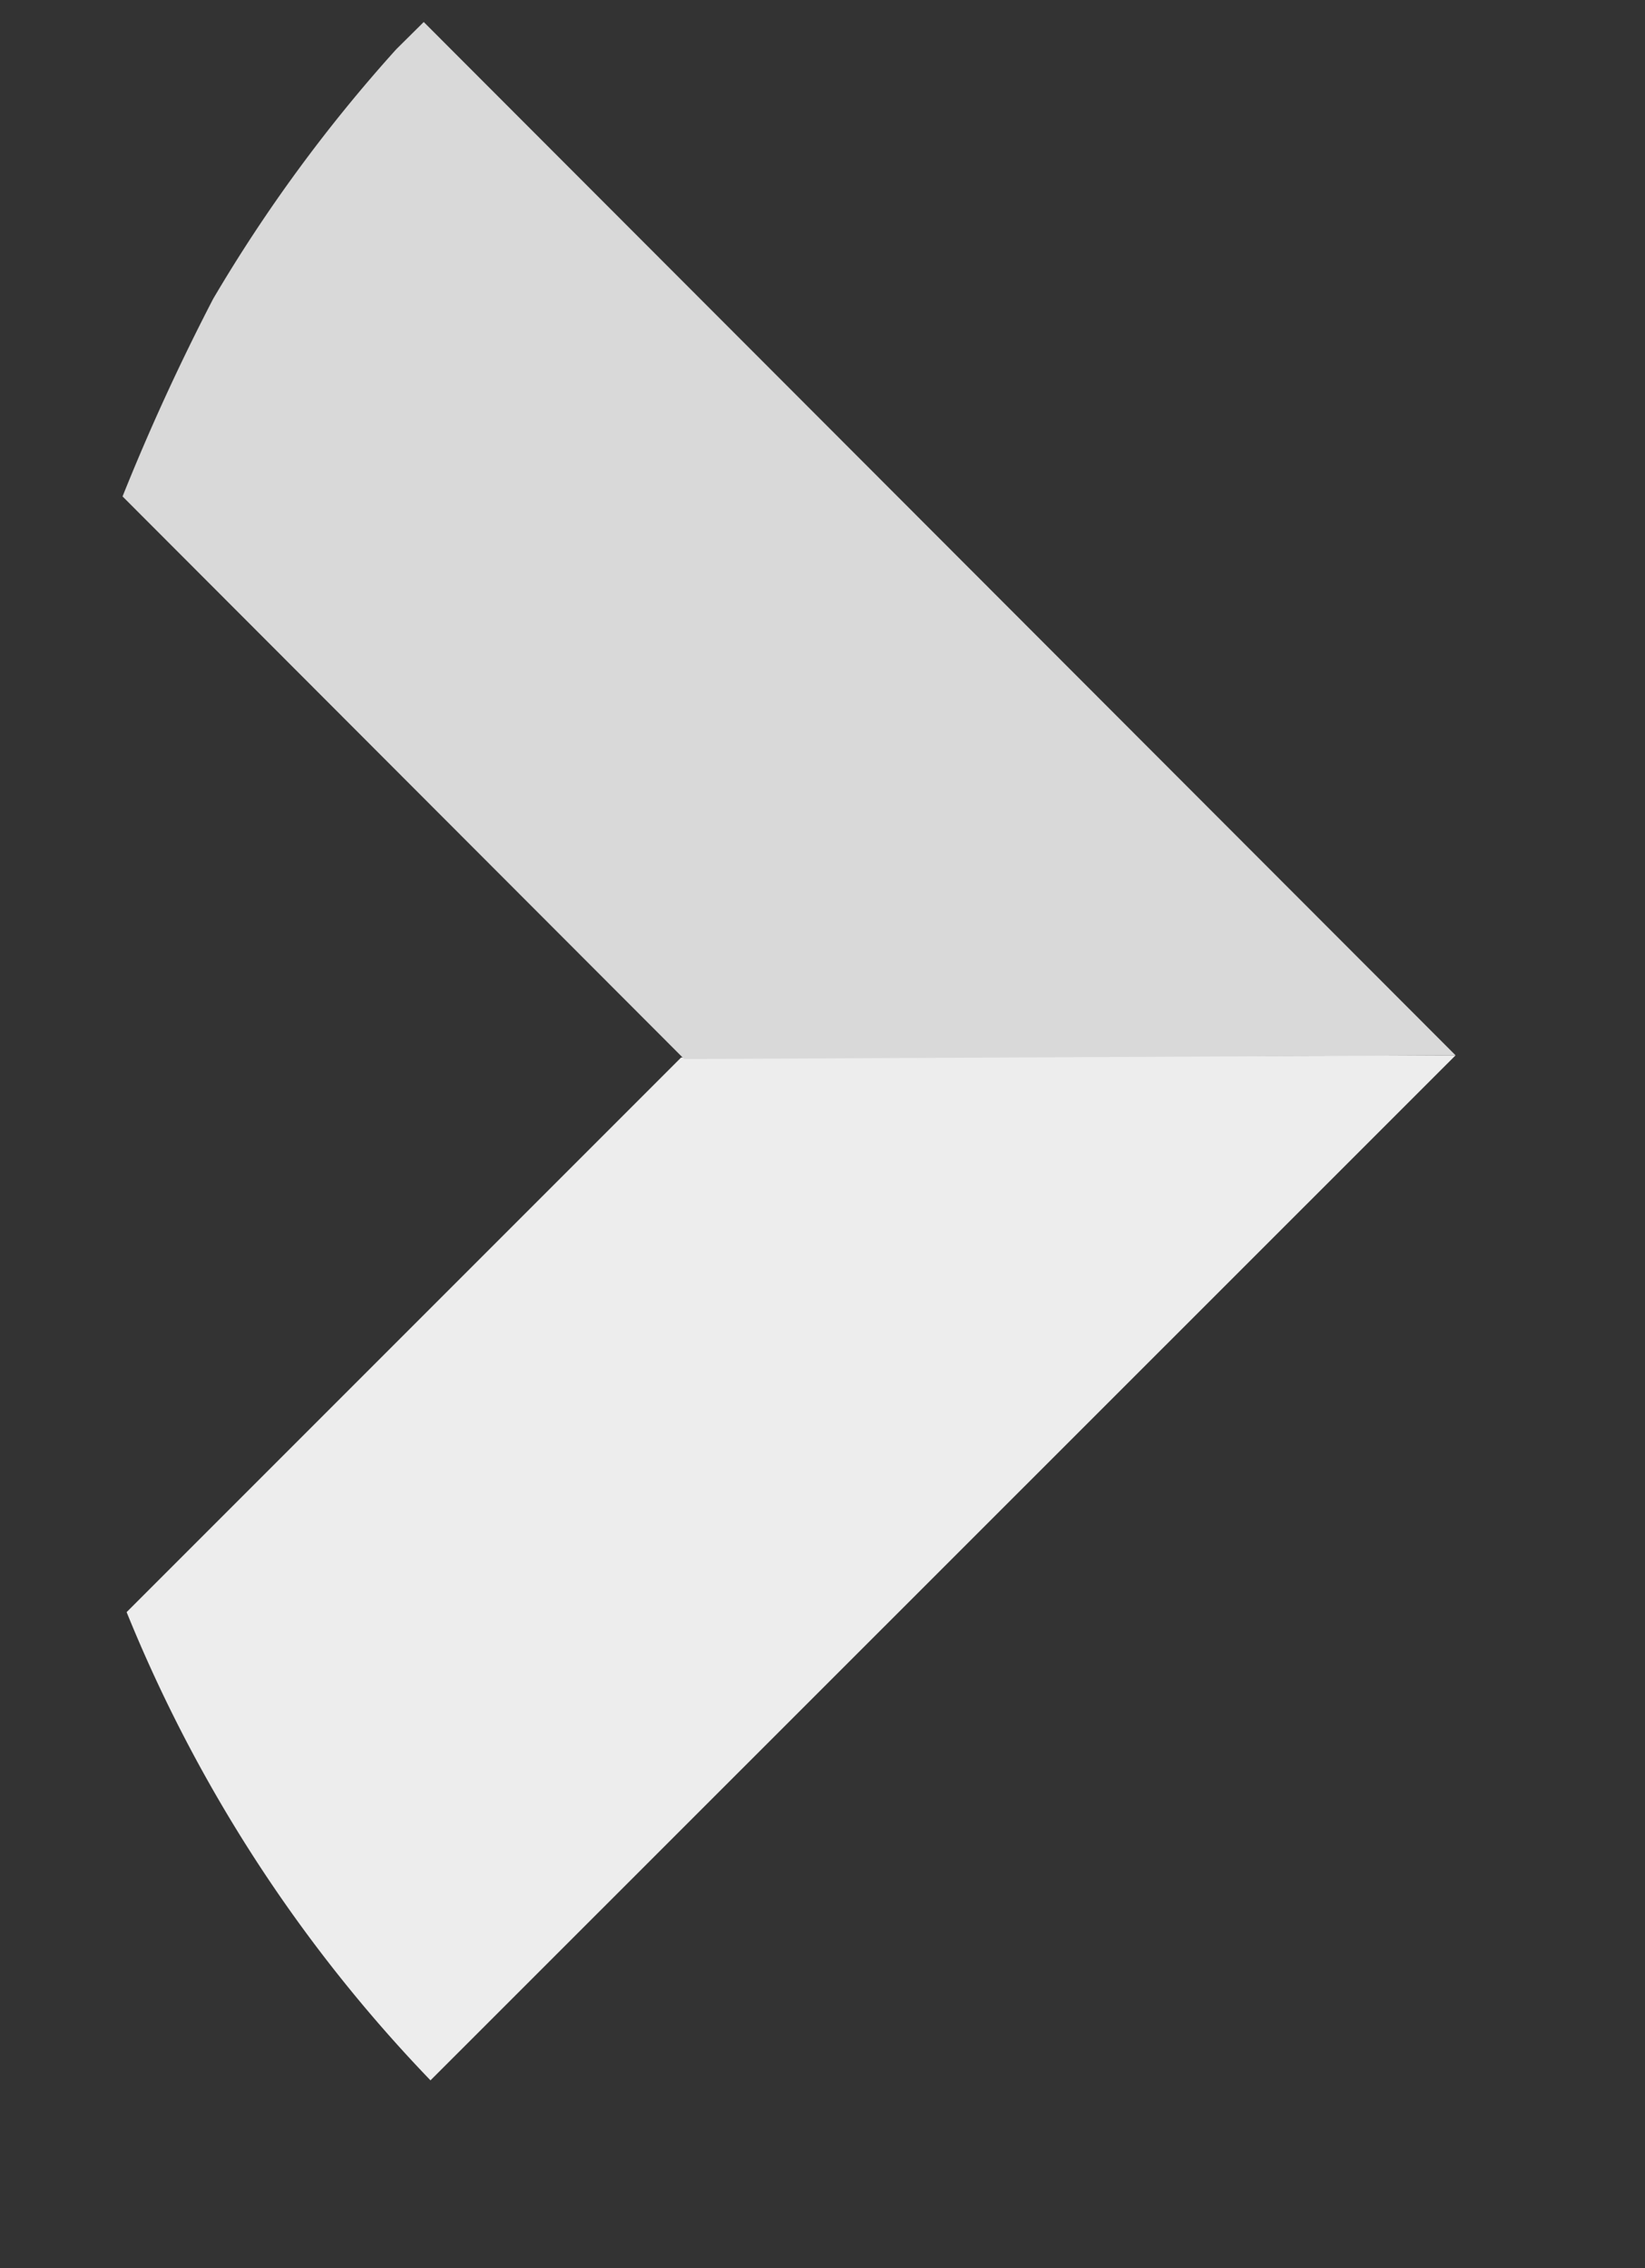 <svg xmlns="http://www.w3.org/2000/svg" width="41.329" height="56.97" viewBox="0 0 41.329 56.97">
  <rect x="0" y="0" width="41.329" height="56.97" fill="#333333" stroke="none"/>
  <g id="Group_153" data-name="Group 153" transform="translate(548.499 2750.699) rotate(180)">
    <path id="Path_3" data-name="Path 3" d="M16.823,25.4l5.1-19.032A37,37,0,0,0,9.431,0L0,35.175Z" transform="translate(529.516 2693.729) rotate(30)" fill="#ededed"/>
    <path id="Path_4" data-name="Path 4" d="M36.024,5.183,16.738,0h0L0,9.771l35.429,9.516.255-.935a38.486,38.486,0,0,0,.85-7.732C36.449,8.751,36.279,6.967,36.024,5.183Z" transform="translate(516.814 2715.729) rotate(30)" fill="#d9d9d9"/>
  </g>
</svg>
